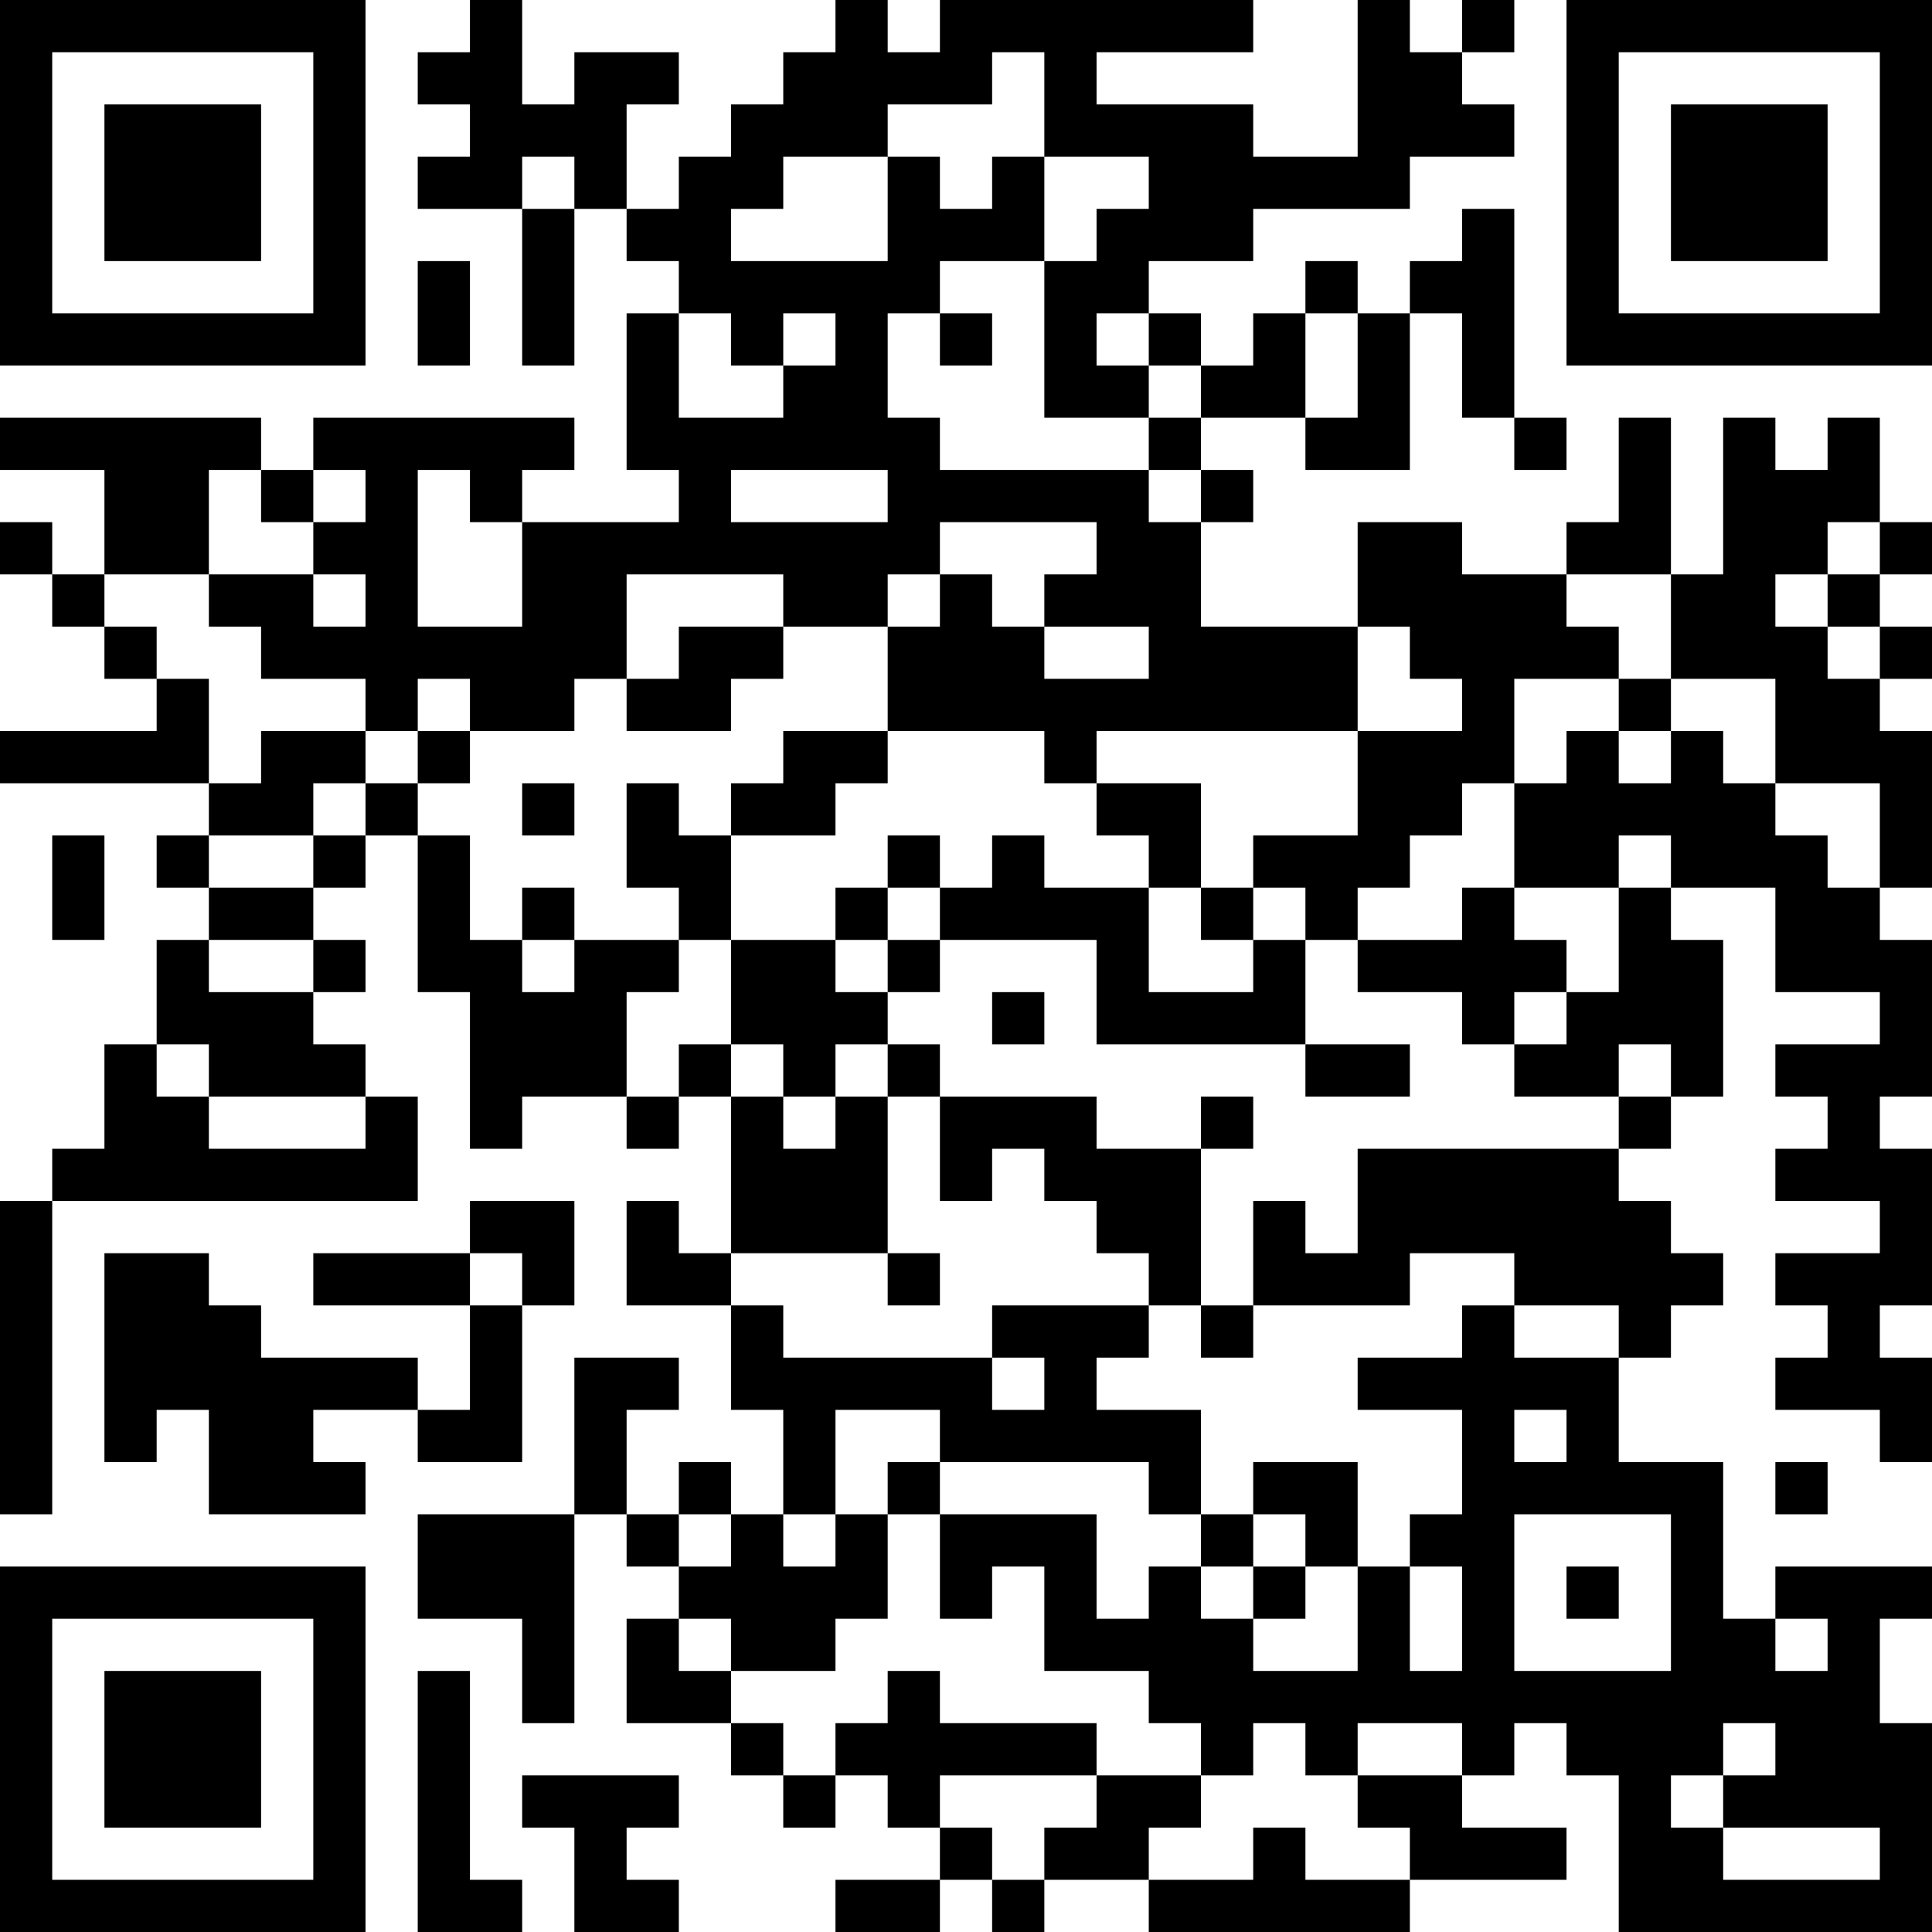 <?xml version="1.0" encoding="UTF-8"?>
<svg xmlns="http://www.w3.org/2000/svg" version="1.1" width="400" height="400" viewBox="0 0 400 400"><rect x="0" y="0" width="400" height="400" fill="#ffffff"/><g transform="scale(10.811)"><g transform="translate(0,0)"><path fill-rule="evenodd" d="M9 0L9 1L8 1L8 2L9 2L9 3L8 3L8 4L10 4L10 7L11 7L11 4L12 4L12 5L13 5L13 6L12 6L12 9L13 9L13 10L10 10L10 9L11 9L11 8L6 8L6 9L5 9L5 8L0 8L0 9L2 9L2 11L1 11L1 10L0 10L0 11L1 11L1 12L2 12L2 13L3 13L3 14L0 14L0 15L4 15L4 16L3 16L3 17L4 17L4 18L3 18L3 20L2 20L2 22L1 22L1 23L0 23L0 29L1 29L1 23L8 23L8 21L7 21L7 20L6 20L6 19L7 19L7 18L6 18L6 17L7 17L7 16L8 16L8 19L9 19L9 22L10 22L10 21L12 21L12 22L13 22L13 21L14 21L14 24L13 24L13 23L12 23L12 25L14 25L14 27L15 27L15 29L14 29L14 28L13 28L13 29L12 29L12 27L13 27L13 26L11 26L11 29L8 29L8 31L10 31L10 33L11 33L11 29L12 29L12 30L13 30L13 31L12 31L12 33L14 33L14 34L15 34L15 35L16 35L16 34L17 34L17 35L18 35L18 36L16 36L16 37L18 37L18 36L19 36L19 37L20 37L20 36L22 36L22 37L27 37L27 36L30 36L30 35L28 35L28 34L29 34L29 33L30 33L30 34L31 34L31 37L37 37L37 33L36 33L36 31L37 31L37 30L34 30L34 31L33 31L33 28L31 28L31 26L32 26L32 25L33 25L33 24L32 24L32 23L31 23L31 22L32 22L32 21L33 21L33 18L32 18L32 17L34 17L34 19L36 19L36 20L34 20L34 21L35 21L35 22L34 22L34 23L36 23L36 24L34 24L34 25L35 25L35 26L34 26L34 27L36 27L36 28L37 28L37 26L36 26L36 25L37 25L37 22L36 22L36 21L37 21L37 18L36 18L36 17L37 17L37 14L36 14L36 13L37 13L37 12L36 12L36 11L37 11L37 10L36 10L36 8L35 8L35 9L34 9L34 8L33 8L33 11L32 11L32 8L31 8L31 10L30 10L30 11L28 11L28 10L26 10L26 12L23 12L23 10L24 10L24 9L23 9L23 8L25 8L25 9L27 9L27 6L28 6L28 8L29 8L29 9L30 9L30 8L29 8L29 4L28 4L28 5L27 5L27 6L26 6L26 5L25 5L25 6L24 6L24 7L23 7L23 6L22 6L22 5L24 5L24 4L27 4L27 3L29 3L29 2L28 2L28 1L29 1L29 0L28 0L28 1L27 1L27 0L26 0L26 3L24 3L24 2L21 2L21 1L24 1L24 0L18 0L18 1L17 1L17 0L16 0L16 1L15 1L15 2L14 2L14 3L13 3L13 4L12 4L12 2L13 2L13 1L11 1L11 2L10 2L10 0ZM19 1L19 2L17 2L17 3L15 3L15 4L14 4L14 5L17 5L17 3L18 3L18 4L19 4L19 3L20 3L20 5L18 5L18 6L17 6L17 8L18 8L18 9L22 9L22 10L23 10L23 9L22 9L22 8L23 8L23 7L22 7L22 6L21 6L21 7L22 7L22 8L20 8L20 5L21 5L21 4L22 4L22 3L20 3L20 1ZM10 3L10 4L11 4L11 3ZM8 5L8 7L9 7L9 5ZM13 6L13 8L15 8L15 7L16 7L16 6L15 6L15 7L14 7L14 6ZM18 6L18 7L19 7L19 6ZM25 6L25 8L26 8L26 6ZM4 9L4 11L2 11L2 12L3 12L3 13L4 13L4 15L5 15L5 14L7 14L7 15L6 15L6 16L4 16L4 17L6 17L6 16L7 16L7 15L8 15L8 16L9 16L9 18L10 18L10 19L11 19L11 18L13 18L13 19L12 19L12 21L13 21L13 20L14 20L14 21L15 21L15 22L16 22L16 21L17 21L17 24L14 24L14 25L15 25L15 26L19 26L19 27L20 27L20 26L19 26L19 25L22 25L22 26L21 26L21 27L23 27L23 29L22 29L22 28L18 28L18 27L16 27L16 29L15 29L15 30L16 30L16 29L17 29L17 31L16 31L16 32L14 32L14 31L13 31L13 32L14 32L14 33L15 33L15 34L16 34L16 33L17 33L17 32L18 32L18 33L21 33L21 34L18 34L18 35L19 35L19 36L20 36L20 35L21 35L21 34L23 34L23 35L22 35L22 36L24 36L24 35L25 35L25 36L27 36L27 35L26 35L26 34L28 34L28 33L26 33L26 34L25 34L25 33L24 33L24 34L23 34L23 33L22 33L22 32L20 32L20 30L19 30L19 31L18 31L18 29L21 29L21 31L22 31L22 30L23 30L23 31L24 31L24 32L26 32L26 30L27 30L27 32L28 32L28 30L27 30L27 29L28 29L28 27L26 27L26 26L28 26L28 25L29 25L29 26L31 26L31 25L29 25L29 24L27 24L27 25L24 25L24 23L25 23L25 24L26 24L26 22L31 22L31 21L32 21L32 20L31 20L31 21L29 21L29 20L30 20L30 19L31 19L31 17L32 17L32 16L31 16L31 17L29 17L29 15L30 15L30 14L31 14L31 15L32 15L32 14L33 14L33 15L34 15L34 16L35 16L35 17L36 17L36 15L34 15L34 13L32 13L32 11L30 11L30 12L31 12L31 13L29 13L29 15L28 15L28 16L27 16L27 17L26 17L26 18L25 18L25 17L24 17L24 16L26 16L26 14L28 14L28 13L27 13L27 12L26 12L26 14L21 14L21 15L20 15L20 14L17 14L17 12L18 12L18 11L19 11L19 12L20 12L20 13L22 13L22 12L20 12L20 11L21 11L21 10L18 10L18 11L17 11L17 12L15 12L15 11L12 11L12 13L11 13L11 14L9 14L9 13L8 13L8 14L7 14L7 13L5 13L5 12L4 12L4 11L6 11L6 12L7 12L7 11L6 11L6 10L7 10L7 9L6 9L6 10L5 10L5 9ZM8 9L8 12L10 12L10 10L9 10L9 9ZM14 9L14 10L17 10L17 9ZM35 10L35 11L34 11L34 12L35 12L35 13L36 13L36 12L35 12L35 11L36 11L36 10ZM13 12L13 13L12 13L12 14L14 14L14 13L15 13L15 12ZM31 13L31 14L32 14L32 13ZM8 14L8 15L9 15L9 14ZM15 14L15 15L14 15L14 16L13 16L13 15L12 15L12 17L13 17L13 18L14 18L14 20L15 20L15 21L16 21L16 20L17 20L17 21L18 21L18 23L19 23L19 22L20 22L20 23L21 23L21 24L22 24L22 25L23 25L23 26L24 26L24 25L23 25L23 22L24 22L24 21L23 21L23 22L21 22L21 21L18 21L18 20L17 20L17 19L18 19L18 18L21 18L21 20L25 20L25 21L27 21L27 20L25 20L25 18L24 18L24 17L23 17L23 15L21 15L21 16L22 16L22 17L20 17L20 16L19 16L19 17L18 17L18 16L17 16L17 17L16 17L16 18L14 18L14 16L16 16L16 15L17 15L17 14ZM10 15L10 16L11 16L11 15ZM1 16L1 18L2 18L2 16ZM10 17L10 18L11 18L11 17ZM17 17L17 18L16 18L16 19L17 19L17 18L18 18L18 17ZM22 17L22 19L24 19L24 18L23 18L23 17ZM28 17L28 18L26 18L26 19L28 19L28 20L29 20L29 19L30 19L30 18L29 18L29 17ZM4 18L4 19L6 19L6 18ZM19 19L19 20L20 20L20 19ZM3 20L3 21L4 21L4 22L7 22L7 21L4 21L4 20ZM9 23L9 24L6 24L6 25L9 25L9 27L8 27L8 26L5 26L5 25L4 25L4 24L2 24L2 28L3 28L3 27L4 27L4 29L7 29L7 28L6 28L6 27L8 27L8 28L10 28L10 25L11 25L11 23ZM9 24L9 25L10 25L10 24ZM17 24L17 25L18 25L18 24ZM29 27L29 28L30 28L30 27ZM17 28L17 29L18 29L18 28ZM24 28L24 29L23 29L23 30L24 30L24 31L25 31L25 30L26 30L26 28ZM34 28L34 29L35 29L35 28ZM13 29L13 30L14 30L14 29ZM24 29L24 30L25 30L25 29ZM29 29L29 32L32 32L32 29ZM30 30L30 31L31 31L31 30ZM34 31L34 32L35 32L35 31ZM8 32L8 37L10 37L10 36L9 36L9 32ZM33 33L33 34L32 34L32 35L33 35L33 36L36 36L36 35L33 35L33 34L34 34L34 33ZM10 34L10 35L11 35L11 37L13 37L13 36L12 36L12 35L13 35L13 34ZM0 0L0 7L7 7L7 0ZM1 1L1 6L6 6L6 1ZM2 2L2 5L5 5L5 2ZM30 0L30 7L37 7L37 0ZM31 1L31 6L36 6L36 1ZM32 2L32 5L35 5L35 2ZM0 30L0 37L7 37L7 30ZM1 31L1 36L6 36L6 31ZM2 32L2 35L5 35L5 32Z" fill="#000000"/></g></g></svg>

